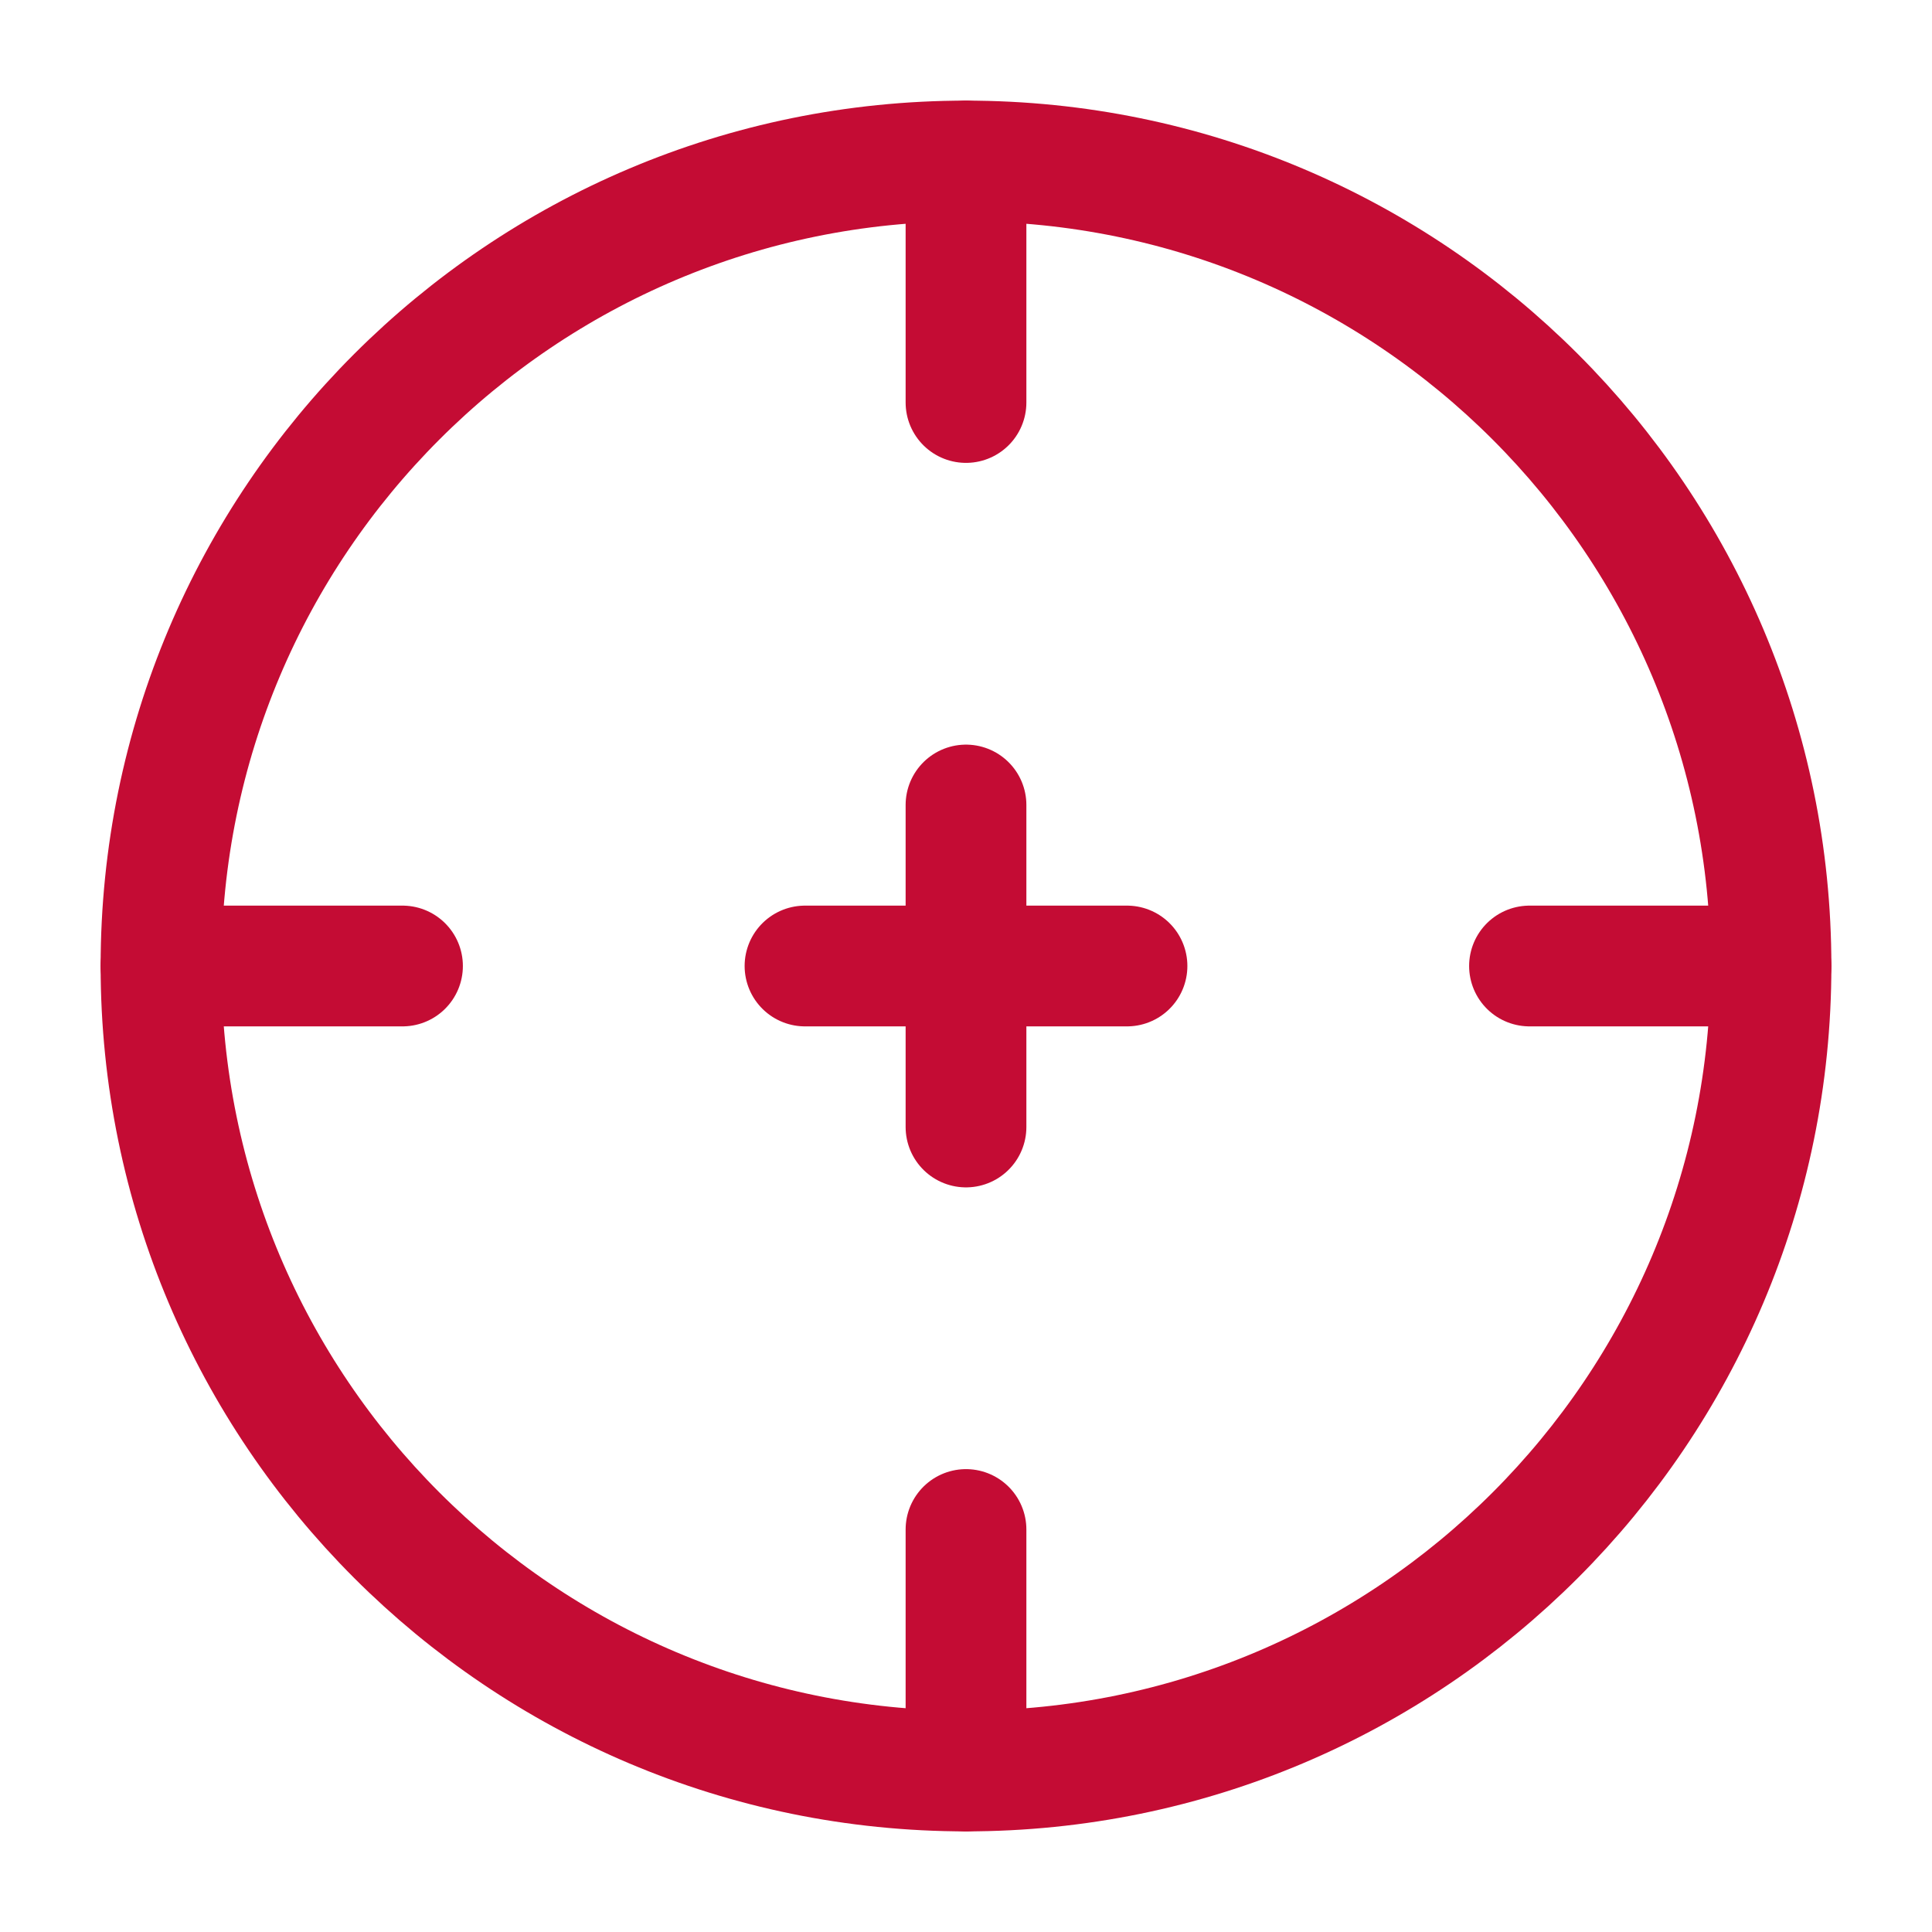 <?xml version="1.0" encoding="UTF-8"?> <!-- Uploaded to: SVG Repo, www.svgrepo.com, Transformed by: SVG Repo Mixer Tools --> <svg xmlns="http://www.w3.org/2000/svg" width="100px" height="100px" viewBox="0 0 24 24" fill="none"> <g id="SVGRepo_bgCarrier" stroke-width="0"></g> <g id="SVGRepo_tracerCarrier" stroke-linecap="round" stroke-linejoin="round"></g> <g id="SVGRepo_iconCarrier"> <path d="M22 12C22 17.523 17.523 22 12 22C6.477 22 2 17.523 2 12C2 6.477 6.477 2 12 2C17.523 2 22 6.477 22 12Z" stroke="#c40c34" stroke-width="1.5"></path> <path d="M2 12L5 12" stroke="#c40c34" stroke-width="1.5" stroke-linecap="round"></path> <path d="M19 12L22 12" stroke="#c40c34" stroke-width="1.5" stroke-linecap="round"></path> <path d="M12 22L12 19" stroke="#c40c34" stroke-width="1.5" stroke-linecap="round"></path> <path d="M12 5L12 2" stroke="#c40c34" stroke-width="1.5" stroke-linecap="round"></path> <path d="M10 12H12H14" stroke="#c40c34" stroke-width="1.5" stroke-linecap="round" stroke-linejoin="round"></path> <path d="M12 14L12 12L12 10" stroke="#c40c34" stroke-width="1.5" stroke-linecap="round" stroke-linejoin="round"></path> </g> </svg> 